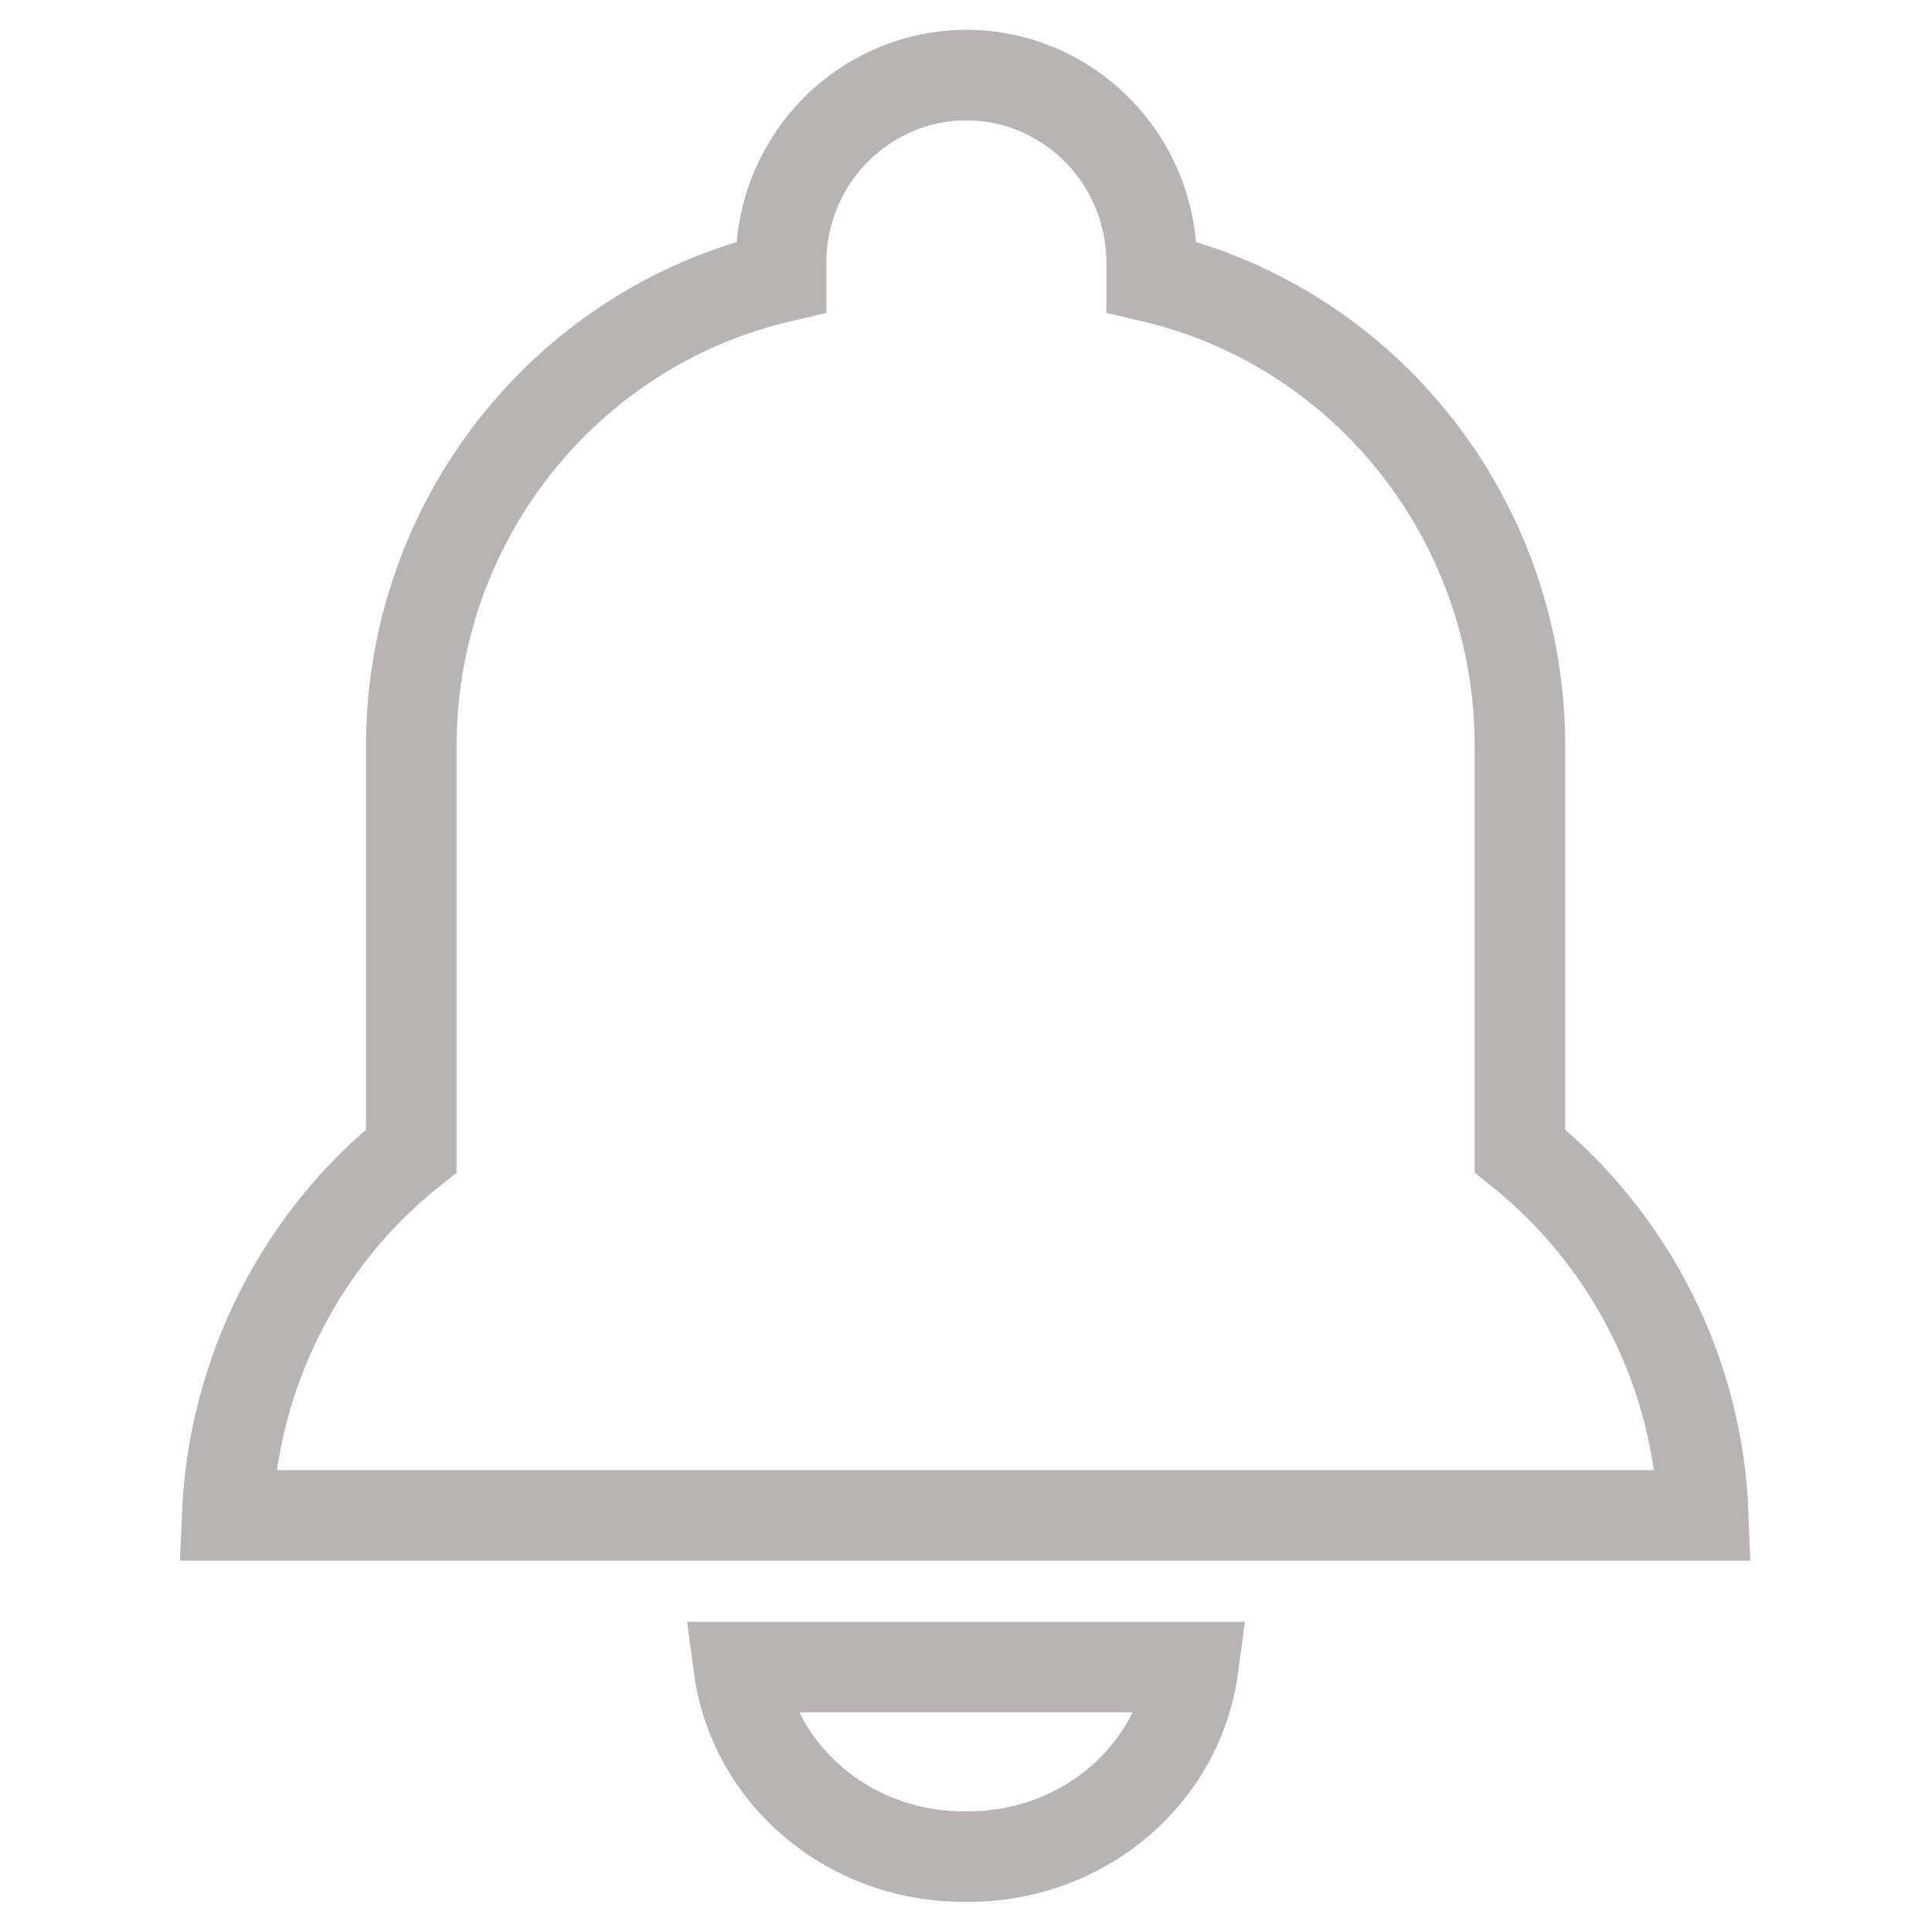 <?xml version="1.0" encoding="utf-8"?>
<!-- Svg Vector Icons : http://www.onlinewebfonts.com/icon -->
<!DOCTYPE svg PUBLIC "-//W3C//DTD SVG 1.1//EN" "http://www.w3.org/Graphics/SVG/1.1/DTD/svg11.dtd">
<svg version="1.1" xmlns="http://www.w3.org/2000/svg" xmlns:xlink="http://www.w3.org/1999/xlink" x="0px" y="0px" viewBox="0 0 256 256" enable-background="new 0 0 256 256" xml:space="preserve">
<g> <path stroke-width="12" fill-opacity="0" stroke="#b8b4b4"  d="M127.2,246h1.6c14.9-0.2,27.4-10.9,29.3-25.1H97.9C99.8,235.1,112.3,245.8,127.2,246z M201.4,152.5V99.3 c0.2-29.9-20.1-55.9-48.8-62.6v-1.3c0.2-9-4.4-17.4-12.1-22c-7.7-4.6-17.2-4.6-24.9,0c-7.7,4.6-12.3,13-12.1,22v1.3 c-28.8,6.7-49.2,32.7-49,62.6v53.2c-14.7,11.7-23.6,29.4-24.4,48.3h195.6C225,181.9,216.1,164.3,201.4,152.5L201.4,152.5z"/></g>
</svg>